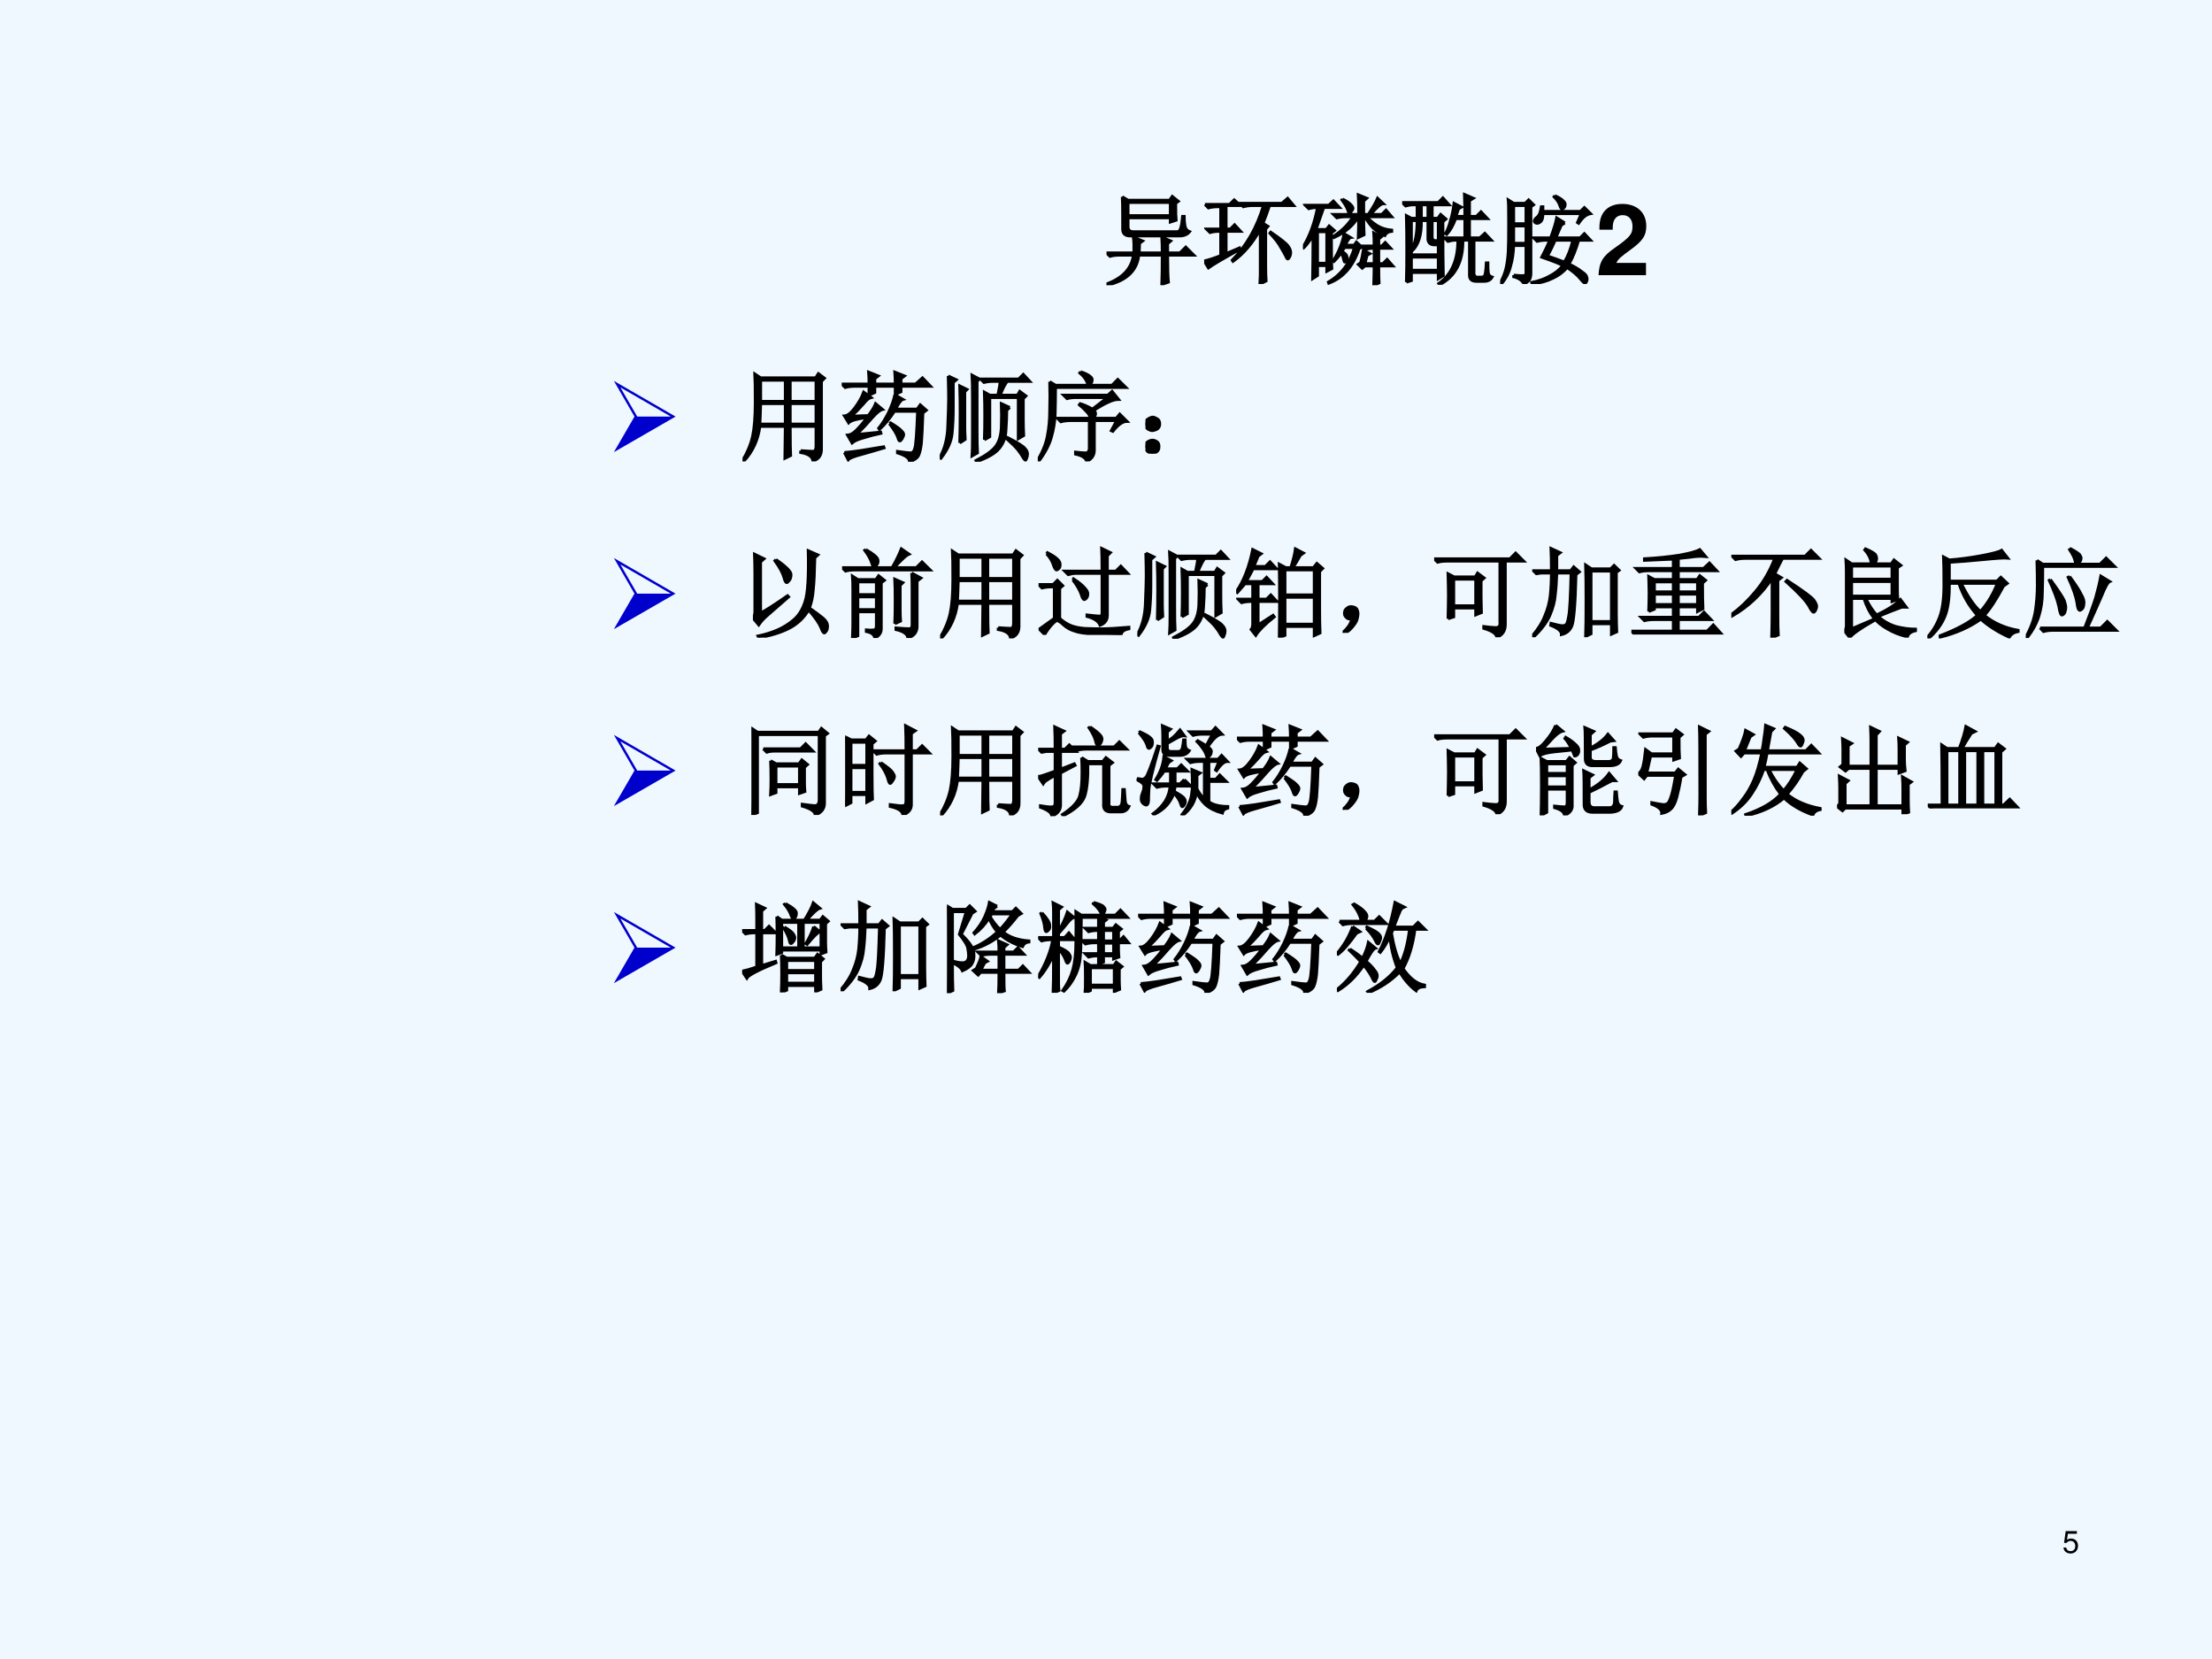 <?xml version="1.0" encoding="UTF-8" standalone="no"?>
<!DOCTYPE svg PUBLIC "-//W3C//DTD SVG 1.1//EN" "http://www.w3.org/Graphics/SVG/1.1/DTD/svg11.dtd">
<svg xmlns="http://www.w3.org/2000/svg" xmlns:xlink="http://www.w3.org/1999/xlink" version="1.1" width="720pt" height="540pt" viewBox="0 0 720 540">
<rect x="0" y="0" width="720" height="540" fill="#808080" stroke="none"/>
<g enable-background="new">
<g>
<g id="Layer-1" data-name="Artifact">
<clipPath id="cp91">
<path transform="matrix(1,0,0,-1,0,540)" d="M 0 0 L 720 0 L 720 540 L 0 540 Z " fill-rule="evenodd"/>
</clipPath>
<g clip-path="url(#cp91)">
<path transform="matrix(1,0,0,-1,0,540)" d="M 0 0 L 720 0 L 720 540 L 0 540 Z " fill="#f0f8ff" fill-rule="evenodd"/>
</g>
</g>
<g id="Layer-1" data-name="P">
<clipPath id="cp92">
<path transform="matrix(1,0,0,-1,0,540)" d="M 0 0 L 720 0 L 720 540 L 0 540 Z " fill-rule="evenodd"/>
</clipPath>
<g clip-path="url(#cp92)">
<symbol id="font_5d_1532">
<path d="M 0 .328 L .277 .328 C .28 .391 .279 .444 .273 .488 L .367 .449 L .336 .426 L .332 .328 L .566 .328 C .566 .388 .565 .441 .562 .488 L .652 .449 L .621 .422 L .621 .328 L .746 .328 L .805 .387 L .887 .305 L .621 .305 C .621 .169 .624 .078 .629 .031 L .562 .008 C .565 .089 .566 .188 .566 .305 L .328 .305 C .31 .146 .202 .044 .004 0 L 0 .012 C .164 .072 .255 .169 .273 .305 L .129 .305 C .095 .305 .064 .301 .035 .293 L 0 .328 M .16 .898 L .219 .863 L .641 .863 L .668 .902 L .73 .852 L .703 .832 C .703 .743 .704 .686 .707 .66 L .648 .641 L .648 .684 L .219 .684 L .219 .594 C .219 .56 .237 .543 .273 .543 L .719 .543 C .737 .546 .749 .559 .754 .582 C .762 .605 .768 .645 .773 .699 L .789 .699 C .789 .663 .792 .63 .797 .602 C .802 .573 .818 .553 .844 .543 C .82 .514 .786 .5 .742 .5 L .242 .5 C .19 .5 .164 .523 .164 .57 L .164 .723 C .164 .796 .163 .854 .16 .898 M .219 .84 L .219 .707 L .648 .707 L .648 .84 L .219 .84 Z "/>
</symbol>
<symbol id="font_5d_29df">
<path d="M .008 .809 L .258 .809 L .305 .855 L .371 .797 L .223 .797 L .223 .559 L .266 .559 L .309 .602 L .371 .535 L .223 .535 L .223 .309 L .359 .367 L .363 .352 C .197 .26 .09 .198 .043 .164 L 0 .234 C .055 .247 .111 .266 .168 .289 L .168 .535 L .152 .535 C .118 .535 .087 .531 .059 .523 L .023 .559 L .168 .559 L .168 .785 L .137 .785 C .103 .785 .072 .781 .043 .773 L .008 .809 M .625 .559 L .625 .199 C .625 .129 .626 .073 .629 .031 L .566 0 L .57 .094 C .57 .143 .57 .297 .57 .555 C .492 .414 .4 .306 .293 .23 L .285 .242 C .431 .391 .536 .576 .602 .797 L .492 .797 C .458 .797 .427 .793 .398 .785 L .363 .82 L .789 .82 L .848 .871 L .91 .797 L .664 .797 C .643 .734 .621 .674 .598 .617 L .648 .586 L .625 .559 M .676 .527 C .775 .46 .833 .413 .852 .387 C .87 .363 .879 .341 .879 .32 C .879 .305 .875 .289 .867 .273 C .859 .26 .854 .254 .852 .254 C .844 .254 .837 .262 .832 .277 C .819 .303 .801 .336 .777 .375 C .757 .414 .72 .461 .668 .516 L .676 .527 Z "/>
</symbol>
<symbol id="font_5d_2f27">
<path d="M .402 .875 C .447 .852 .475 .832 .488 .816 C .501 .803 .508 .792 .508 .781 C .508 .773 .503 .763 .492 .75 C .484 .737 .478 .73 .473 .73 C .467 .73 .462 .74 .457 .758 C .449 .786 .428 .823 .395 .867 L .402 .875 M .566 .719 C .566 .805 .565 .871 .562 .918 L .648 .883 L .617 .855 L .617 .719 L .664 .719 C .711 .789 .742 .844 .758 .883 L .816 .828 C .793 .828 .75 .792 .688 .719 L .801 .719 L .844 .762 L .902 .695 L .648 .695 C .677 .661 .712 .632 .754 .605 C .796 .579 .845 .564 .902 .559 L .902 .547 C .868 .544 .845 .53 .832 .504 C .785 .525 .745 .551 .711 .582 C .68 .616 .652 .654 .629 .695 L .617 .695 C .617 .635 .618 .574 .621 .512 L .562 .484 C .565 .557 .566 .629 .566 .699 C .514 .608 .431 .536 .316 .484 L .309 .496 C .397 .553 .464 .62 .508 .695 L .438 .695 C .404 .695 .372 .691 .344 .684 L .309 .719 L .566 .719 M .422 .383 L .398 .344 C .422 .328 .436 .315 .441 .305 C .447 .294 .449 .285 .449 .277 C .449 .267 .445 .257 .438 .246 C .432 .238 .428 .234 .426 .234 C .421 .234 .417 .242 .414 .258 C .409 .284 .401 .309 .391 .332 C .37 .301 .345 .271 .316 .242 L .309 .25 C .363 .336 .4 .427 .418 .523 L .484 .484 C .471 .482 .453 .456 .43 .406 L .52 .406 L .543 .438 L .598 .387 L .57 .371 C .51 .191 .408 .074 .262 .02 L .258 .031 C .391 .109 .479 .227 .523 .383 L .422 .383 M .723 .398 C .723 .464 .721 .508 .719 .531 L .797 .492 L .77 .469 L .77 .398 L .801 .398 L .836 .434 L .891 .375 L .77 .375 L .77 .219 L .812 .219 L .855 .262 L .914 .195 L .77 .195 C .77 .104 .771 .047 .773 .023 L .719 0 C .721 .073 .723 .138 .723 .195 L .629 .195 L .602 .172 L .562 .211 L .586 .227 C .596 .26 .605 .303 .613 .355 L .68 .32 L .652 .305 L .629 .219 L .723 .219 L .723 .375 C .694 .375 .665 .371 .637 .363 L .602 .398 L .723 .398 M 0 .387 C .068 .496 .117 .63 .148 .789 C .117 .789 .087 .785 .059 .777 L .023 .812 L .262 .812 L .309 .855 L .371 .789 L .211 .789 C .174 .682 .148 .608 .133 .566 L .238 .566 L .266 .602 L .32 .555 L .289 .531 C .289 .333 .29 .212 .293 .168 L .242 .141 L .242 .199 L .148 .199 L .148 .098 L .098 .066 C .1 .171 .102 .316 .102 .504 C .062 .441 .031 .4 .008 .379 L 0 .387 M .148 .543 L .148 .223 L .242 .223 L .242 .543 L .148 .543 Z "/>
</symbol>
<symbol id="font_5d_47a0">
<path d="M .637 .695 C .637 .789 .635 .863 .633 .918 L .723 .879 L .684 .855 L .684 .695 L .754 .695 L .801 .742 L .867 .672 L .684 .672 L .684 .477 L .789 .477 L .84 .523 L .906 .453 L .73 .453 L .73 .141 C .725 .094 .741 .073 .777 .078 L .805 .078 C .828 .078 .841 .09 .844 .113 C .849 .139 .853 .176 .855 .223 L .871 .223 C .871 .181 .872 .147 .875 .121 C .88 .098 .893 .083 .914 .078 C .898 .049 .871 .035 .832 .035 L .754 .035 C .704 .035 .681 .059 .684 .105 L .684 .453 L .617 .453 C .62 .234 .54 .083 .379 0 L .371 .012 C .501 .103 .566 .25 .566 .453 L .539 .453 C .518 .453 .493 .449 .465 .441 L .43 .477 L .637 .477 L .637 .672 L .543 .672 C .52 .607 .49 .553 .453 .512 L .441 .52 C .462 .559 .479 .604 .492 .656 C .508 .708 .52 .766 .527 .828 L .602 .789 L .574 .773 C .566 .753 .557 .727 .547 .695 L .637 .695 M .043 .027 C .046 .118 .047 .228 .047 .355 C .047 .483 .046 .599 .043 .703 L .094 .676 L .152 .676 L .152 .812 L .102 .812 C .086 .812 .064 .809 .035 .801 L 0 .836 L .367 .836 L .414 .883 L .477 .812 L .305 .812 L .305 .676 L .363 .676 L .391 .715 L .445 .668 L .414 .641 C .414 .38 .415 .198 .418 .094 L .367 .062 L .367 .125 L .094 .125 L .094 .043 L .043 .027 M .195 .812 L .195 .676 L .262 .676 L .262 .812 L .195 .812 M .32 .406 C .279 .409 .259 .434 .262 .48 L .262 .652 L .195 .652 C .198 .509 .167 .406 .102 .344 L .094 .352 C .133 .419 .152 .52 .152 .652 L .094 .652 L .094 .305 L .367 .305 L .367 .406 L .32 .406 M .305 .652 L .305 .504 C .302 .467 .312 .449 .336 .449 L .367 .449 L .367 .652 L .305 .652 M .094 .281 L .094 .148 L .367 .148 L .367 .281 L .094 .281 Z "/>
</symbol>
<symbol id="font_5d_372a">
<path d="M .137 .797 L .137 .613 L .262 .613 L .262 .797 L .137 .797 M .137 .59 L .137 .414 L .262 .414 L .262 .59 L .137 .59 M .137 .09 C .189 .085 .223 .083 .238 .086 C .254 .086 .262 .094 .262 .109 L .262 .391 L .137 .391 C .134 .312 .124 .242 .105 .18 C .09 .117 .059 .057 .012 0 L 0 .008 C .031 .068 .052 .122 .062 .172 C .073 .224 .079 .277 .082 .332 C .085 .389 .086 .483 .086 .613 C .086 .743 .085 .824 .082 .855 L .137 .82 L .254 .82 L .289 .855 L .34 .805 L .312 .785 L .312 .113 C .312 .082 .307 .059 .297 .043 C .286 .027 .268 .013 .242 0 C .224 .036 .189 .061 .137 .074 L .137 .09 M .555 .898 C .599 .878 .628 .859 .641 .844 C .656 .831 .663 .816 .66 .801 C .658 .785 .65 .773 .637 .766 C .624 .758 .613 .77 .605 .801 C .595 .829 .576 .858 .547 .887 L .555 .898 M .656 .621 L .621 .598 C .595 .54 .577 .497 .566 .469 L .812 .469 L .855 .512 L .918 .445 L .797 .445 C .768 .346 .736 .266 .699 .203 C .754 .177 .796 .152 .824 .129 C .855 .108 .872 .092 .875 .082 C .88 .072 .883 .061 .883 .051 C .883 .038 .88 .027 .875 .02 C .87 .012 .866 .008 .863 .008 C .855 .008 .84 .022 .816 .051 C .788 .087 .742 .126 .68 .168 C .641 .121 .592 .085 .535 .059 C .478 .03 .408 .01 .324 0 L .32 .016 C .393 .031 .454 .053 .504 .082 C .556 .108 .6 .143 .637 .188 C .605 .206 .534 .234 .422 .273 C .451 .328 .478 .385 .504 .445 L .469 .445 C .435 .445 .404 .441 .375 .434 L .34 .469 L .512 .469 C .546 .56 .566 .628 .574 .672 L .656 .621 M .559 .445 C .533 .385 .507 .332 .48 .285 C .543 .264 .6 .243 .652 .223 C .689 .283 .717 .357 .738 .445 L .559 .445 M .434 .715 C .434 .678 .428 .654 .418 .641 C .408 .628 .395 .62 .379 .617 C .363 .617 .353 .622 .348 .633 C .342 .646 .352 .661 .375 .68 C .396 .695 .41 .73 .418 .785 L .434 .785 L .434 .738 L .816 .738 L .855 .777 L .918 .715 C .9 .712 .88 .703 .859 .688 C .839 .672 .818 .648 .797 .617 L .785 .625 L .824 .715 L .434 .715 Z "/>
</symbol>
<use xlink:href="#font_5d_1532" transform="matrix(32.04,0,0,-32.04,360.167,92.824)"/>
<use xlink:href="#font_5d_29df" transform="matrix(32.04,0,0,-32.04,391.952,92.449)"/>
<use xlink:href="#font_5d_2f27" transform="matrix(32.04,0,0,-32.04,424.112,92.824)"/>
<use xlink:href="#font_5d_47a0" transform="matrix(32.04,0,0,-32.04,456.397,92.699)"/>
<use xlink:href="#font_5d_372a" transform="matrix(32.04,0,0,-32.04,488.306,92.449)"/>
<use xlink:href="#font_5d_1532" stroke-width=".029" stroke-linecap="butt" stroke-miterlimit="10" stroke-linejoin="miter" transform="matrix(32.04,0,0,-32.04,360.167,92.824)" fill="none" stroke="#000000"/>
<use xlink:href="#font_5d_29df" stroke-width=".029" stroke-linecap="butt" stroke-miterlimit="10" stroke-linejoin="miter" transform="matrix(32.04,0,0,-32.04,391.952,92.449)" fill="none" stroke="#000000"/>
<use xlink:href="#font_5d_2f27" stroke-width=".029" stroke-linecap="butt" stroke-miterlimit="10" stroke-linejoin="miter" transform="matrix(32.04,0,0,-32.04,424.112,92.824)" fill="none" stroke="#000000"/>
<use xlink:href="#font_5d_47a0" stroke-width=".029" stroke-linecap="butt" stroke-miterlimit="10" stroke-linejoin="miter" transform="matrix(32.04,0,0,-32.04,456.397,92.699)" fill="none" stroke="#000000"/>
<use xlink:href="#font_5d_372a" stroke-width=".029" stroke-linecap="butt" stroke-miterlimit="10" stroke-linejoin="miter" transform="matrix(32.04,0,0,-32.04,488.306,92.449)" fill="none" stroke="#000000"/>
</g>
</g>
<g id="Layer-1" data-name="Span">
<clipPath id="cp94">
<path transform="matrix(1,0,0,-1,0,540)" d="M 0 0 L 720 0 L 720 540 L 0 540 Z " fill-rule="evenodd"/>
</clipPath>
<g clip-path="url(#cp94)">
<symbol id="font_5f_13">
<path d="M .482 .125 L .181 .125 C .2 .163 .222 .184 .326 .259 C .449 .349 .485 .402 .485 .499 C .485 .636 .39 .724 .242 .724 C .095 .724 .009 .637 .009 .487 L .009 .462 L .144 .462 L .144 .485 C .144 .564 .181 .61 .245 .61 C .307 .61 .345 .567 .345 .496 C .345 .417 .321 .388 .163 .276 C .043 .194 .006 .132 0 0 L .482 0 L .482 .125 Z "/>
</symbol>
<use xlink:href="#font_5f_13" transform="matrix(32.04,0,0,-32.04,520.321,89.57)"/>
</g>
</g>
<g id="Layer-1" data-name="Span">
<clipPath id="cp96">
<path transform="matrix(1,0,0,-1,0,540)" d="M 0 0 L 720 0 L 720 540 L 0 540 Z " fill-rule="evenodd"/>
</clipPath>
<g clip-path="url(#cp96)">
<symbol id="font_61_be">
<path d="M 0 0 L .626 .361 L 0 .723 L .209 .361 L 0 0 M .578 .361 L .237 .361 L .066 .657 L .578 .361 Z "/>
</symbol>
<use xlink:href="#font_61_be" transform="matrix(32.064,0,0,-32.064,199.819,147.17)" fill="#0000cc"/>
</g>
</g>
<g id="Layer-1" data-name="P">
<clipPath id="cp98">
<path transform="matrix(1,0,0,-1,0,540)" d="M 0 0 L 720 0 L 720 540 L 0 540 Z " fill-rule="evenodd"/>
</clipPath>
<g clip-path="url(#cp98)">
<symbol id="font_5d_2b58">
<path d="M .484 .586 L .484 .379 L .746 .379 L .746 .586 L .484 .586 M .59 .109 C .658 .104 .701 .102 .719 .102 C .737 .104 .746 .122 .746 .156 L .746 .355 L .484 .355 C .484 .189 .486 .09 .488 .059 L .43 .031 C .432 .18 .434 .288 .434 .355 L .176 .355 C .158 .217 .103 .099 .012 0 L 0 .008 C .049 .089 .083 .171 .102 .254 C .12 .337 .129 .452 .129 .598 C .129 .743 .128 .84 .125 .887 L .184 .848 L .742 .848 L .77 .891 L .832 .844 L .801 .812 L .801 .129 C .803 .064 .775 .022 .715 .004 C .71 .048 .668 .077 .59 .09 L .59 .109 M .184 .824 L .184 .609 L .434 .609 L .434 .824 L .184 .824 M .484 .824 L .484 .609 L .746 .609 L .746 .824 L .484 .824 M .184 .586 C .181 .477 .178 .408 .176 .379 L .434 .379 L .434 .586 L .184 .586 Z "/>
</symbol>
<symbol id="font_5d_399f">
<path d="M .027 .094 C .064 .096 .117 .103 .188 .113 C .26 .124 .34 .137 .426 .152 L .43 .141 C .352 .117 .275 .095 .199 .074 C .121 .053 .077 .035 .066 .02 L .027 .094 M .152 .277 C .191 .28 .272 .288 .395 .301 L .398 .289 C .336 .276 .276 .26 .219 .242 C .164 .227 .126 .21 .105 .191 L .059 .27 C .087 .272 .117 .289 .148 .32 C .182 .354 .219 .397 .258 .449 C .154 .436 .091 .418 .07 .395 L .027 .465 C .059 .467 .094 .495 .133 .547 C .174 .602 .204 .655 .223 .707 L .297 .652 C .276 .647 .25 .625 .219 .586 C .185 .547 .145 .505 .098 .461 C .126 .464 .184 .466 .27 .469 C .306 .516 .331 .556 .344 .59 L .414 .531 C .391 .526 .357 .499 .312 .449 C .268 .397 .215 .34 .152 .277 M .539 .68 L .621 .633 C .603 .628 .578 .595 .547 .535 L .766 .535 L .797 .578 L .859 .523 L .824 .496 C .819 .348 .814 .246 .809 .191 C .803 .137 .794 .095 .781 .066 C .768 .038 .737 .016 .688 0 C .69 .034 .65 .064 .566 .09 L .566 .105 C .637 .095 .681 .09 .699 .09 C .72 .09 .734 .105 .742 .137 C .753 .168 .762 .293 .77 .512 L .535 .512 C .488 .439 .438 .378 .383 .328 L .375 .34 C .411 .384 .445 .439 .477 .504 C .508 .569 .529 .628 .539 .68 M .484 .387 L .496 .395 C .556 .358 .592 .332 .605 .316 C .621 .301 .629 .288 .629 .277 C .629 .267 .624 .253 .613 .234 C .603 .219 .595 .211 .59 .211 C .582 .211 .576 .223 .57 .246 C .557 .283 .529 .329 .484 .387 M .277 .676 L .277 .766 L .129 .766 C .095 .766 .064 .762 .035 .754 L 0 .789 L .277 .789 C .277 .831 .276 .871 .273 .91 L .371 .871 L .336 .844 L .336 .789 L .543 .789 C .543 .831 .542 .871 .539 .91 L .637 .871 L .602 .844 L .602 .789 L .75 .789 L .82 .852 L .902 .766 L .602 .766 L .602 .711 L .543 .684 L .543 .766 L .336 .766 L .336 .703 L .277 .676 Z "/>
</symbol>
<symbol id="font_5d_4eaa">
<path d="M .086 .871 L .168 .832 L .137 .805 C .137 .721 .137 .634 .137 .543 C .137 .452 .133 .366 .125 .285 C .117 .204 .079 .121 .012 .035 L 0 .043 C .052 .134 .079 .243 .082 .371 C .087 .499 .09 .587 .09 .637 C .09 .686 .089 .764 .086 .871 M .203 .191 C .206 .298 .207 .4 .207 .496 C .207 .592 .206 .684 .203 .77 L .277 .734 L .254 .711 L .254 .352 C .254 .326 .255 .284 .258 .227 L .203 .191 M .379 .336 C .379 .216 .38 .134 .383 .09 L .328 .059 C .331 .098 .332 .164 .332 .258 L .332 .633 C .332 .76 .331 .842 .328 .879 L .402 .84 L .379 .816 L .379 .336 M .453 .223 C .456 .303 .457 .384 .457 .465 C .457 .548 .456 .629 .453 .707 L .508 .676 L .59 .676 C .605 .749 .613 .796 .613 .816 L .543 .816 C .509 .816 .478 .812 .449 .805 L .414 .84 L .801 .84 L .848 .887 L .914 .816 L .688 .816 C .669 .801 .645 .754 .613 .676 L .789 .676 L .812 .715 L .875 .668 L .848 .641 L .848 .426 C .848 .382 .849 .328 .852 .266 L .797 .234 L .797 .652 L .508 .652 L .508 .254 L .453 .223 M .711 .551 L .68 .523 C .68 .461 .677 .393 .672 .32 C .669 .247 .646 .185 .602 .133 C .56 .083 .483 .039 .371 0 L .367 .012 C .469 .064 .536 .113 .57 .16 C .604 .207 .622 .271 .625 .352 C .628 .432 .628 .512 .625 .59 L .711 .551 M .688 .246 C .789 .194 .848 .158 .863 .137 C .882 .118 .891 .099 .891 .078 C .891 .065 .888 .052 .883 .039 C .878 .023 .874 .016 .871 .016 C .866 .016 .858 .023 .848 .039 C .832 .068 .814 .095 .793 .121 C .772 .147 .734 .185 .68 .234 L .688 .246 Z "/>
</symbol>
<symbol id="font_5d_14bf">
<path d="M .121 .809 L .18 .773 L .754 .773 L .812 .832 L .895 .75 L .18 .75 C .18 .648 .178 .557 .176 .477 C .173 .398 .16 .32 .137 .242 C .116 .167 .074 .087 .012 .004 L 0 .012 C .052 .103 .085 .186 .098 .262 C .113 .34 .121 .423 .121 .512 C .124 .603 .124 .702 .121 .809 M .434 .91 C .48 .895 .513 .879 .531 .863 C .549 .85 .556 .835 .551 .816 C .548 .801 .54 .789 .527 .781 C .517 .773 .507 .784 .496 .812 C .483 .841 .46 .87 .426 .898 L .434 .91 M .383 .094 C .427 .089 .461 .086 .484 .086 C .508 .086 .521 .1 .523 .129 L .523 .414 L .328 .414 C .294 .414 .263 .41 .234 .402 L .199 .438 L .531 .438 C .531 .458 .52 .48 .496 .504 C .473 .53 .448 .553 .422 .574 L .43 .586 C .466 .576 .508 .557 .555 .531 L .707 .648 L .391 .648 C .357 .648 .326 .645 .297 .637 L .262 .672 L .711 .672 L .754 .711 L .82 .629 C .792 .629 .758 .62 .719 .602 C .682 .586 .633 .559 .57 .52 C .583 .504 .589 .49 .586 .477 C .583 .464 .576 .451 .562 .438 L .797 .438 L .832 .48 L .906 .406 C .862 .406 .814 .372 .762 .305 L .746 .312 L .801 .414 L .574 .414 L .574 .113 C .574 .061 .548 .023 .496 0 C .488 .034 .451 .059 .383 .074 L .383 .094 Z "/>
</symbol>
<symbol id="font_5d_2d6">
<path d="M .117 .121 C .133 .111 .139 .092 .137 .066 C .137 .043 .128 .026 .109 .016 C .091 .005 .078 0 .07 0 C .062 0 .049 .005 .031 .016 C .013 .026 .003 .044 0 .07 C 0 .096 .008 .113 .023 .121 C .042 .132 .057 .137 .07 .137 C .086 .137 .102 .132 .117 .121 M .117 .355 C .135 .348 .145 .329 .145 .301 C .145 .275 .134 .257 .113 .246 C .092 .238 .078 .234 .07 .234 C .057 .234 .042 .24 .023 .25 C .008 .263 0 .281 0 .305 C .003 .331 .013 .348 .031 .355 C .049 .366 .064 .371 .074 .371 C .085 .371 .099 .366 .117 .355 Z "/>
</symbol>
<use xlink:href="#font_5d_2b58" transform="matrix(32.064,0,0,-32.064,241.693,150.176)"/>
<use xlink:href="#font_5d_399f" transform="matrix(32.064,0,0,-32.064,273.978,150.301)"/>
<use xlink:href="#font_5d_4eaa" transform="matrix(32.064,0,0,-32.064,305.888,150.301)"/>
<use xlink:href="#font_5d_14bf" transform="matrix(32.064,0,0,-32.064,337.797,150.176)"/>
<use xlink:href="#font_5d_2d6" transform="matrix(32.064,0,0,-32.064,372.838,147.671)"/>
<use xlink:href="#font_5d_2b58" stroke-width=".029" stroke-linecap="butt" stroke-miterlimit="10" stroke-linejoin="miter" transform="matrix(32.064,0,0,-32.064,241.693,150.176)" fill="none" stroke="#000000"/>
<use xlink:href="#font_5d_399f" stroke-width=".029" stroke-linecap="butt" stroke-miterlimit="10" stroke-linejoin="miter" transform="matrix(32.064,0,0,-32.064,273.978,150.301)" fill="none" stroke="#000000"/>
<use xlink:href="#font_5d_4eaa" stroke-width=".029" stroke-linecap="butt" stroke-miterlimit="10" stroke-linejoin="miter" transform="matrix(32.064,0,0,-32.064,305.888,150.301)" fill="none" stroke="#000000"/>
<use xlink:href="#font_5d_14bf" stroke-width=".029" stroke-linecap="butt" stroke-miterlimit="10" stroke-linejoin="miter" transform="matrix(32.064,0,0,-32.064,337.797,150.176)" fill="none" stroke="#000000"/>
<use xlink:href="#font_5d_2d6" stroke-width=".029" stroke-linecap="butt" stroke-miterlimit="10" stroke-linejoin="miter" transform="matrix(32.064,0,0,-32.064,372.838,147.671)" fill="none" stroke="#000000"/>
</g>
</g>
<g id="Layer-1" data-name="P">
<clipPath id="cp99">
<path transform="matrix(1,0,0,-1,0,540)" d="M 0 0 L 720 0 L 720 540 L 0 540 Z " fill-rule="evenodd"/>
</clipPath>
<g clip-path="url(#cp99)">
<use xlink:href="#font_61_be" transform="matrix(32.04,0,0,-32.04,199.816,204.79)" fill="#0000cc"/>
</g>
</g>
<g id="Layer-1" data-name="P">
<clipPath id="cp100">
<path transform="matrix(1,0,0,-1,0,540)" d="M 0 0 L 720 0 L 720 540 L 0 540 Z " fill-rule="evenodd"/>
</clipPath>
<g clip-path="url(#cp100)">
<symbol id="font_5d_515">
<path d="M .078 .25 C .13 .276 .221 .335 .352 .426 L .363 .414 C .262 .326 .191 .264 .152 .23 C .113 .197 .082 .163 .059 .129 L 0 .199 C .013 .215 .02 .237 .02 .266 L .02 .652 C .02 .73 .018 .796 .016 .848 L .113 .801 L .078 .77 L .078 .25 M .234 .793 C .336 .723 .387 .672 .387 .641 C .387 .612 .38 .591 .367 .578 C .357 .565 .349 .559 .344 .559 C .333 .559 .324 .576 .316 .609 C .303 .656 .272 .714 .223 .781 L .234 .793 M .562 .883 L .66 .84 L .629 .812 C .626 .664 .621 .555 .613 .484 C .608 .417 .595 .355 .574 .301 C .634 .259 .68 .225 .711 .199 C .742 .173 .758 .146 .758 .117 C .758 .091 .753 .073 .742 .062 C .734 .052 .729 .047 .727 .047 C .716 .047 .704 .065 .691 .102 C .673 .146 .632 .206 .566 .281 C .517 .198 .448 .134 .359 .09 C .273 .048 .173 .018 .059 0 L .051 .016 C .124 .031 .19 .052 .25 .078 C .31 .104 .366 .139 .418 .184 C .47 .23 .508 .293 .531 .371 C .557 .449 .568 .62 .562 .883 Z "/>
</symbol>
<symbol id="font_5d_87d">
<path d="M .16 .57 L .16 .441 L .348 .441 L .348 .57 L .16 .57 M .16 .418 L .16 .289 L .348 .289 L .348 .418 L .16 .418 M 0 .715 L .508 .715 C .531 .754 .549 .788 .562 .816 C .578 .848 .591 .878 .602 .906 L .68 .852 C .661 .844 .638 .826 .609 .797 C .581 .771 .555 .743 .531 .715 L .754 .715 L .812 .773 L .895 .691 L .129 .691 C .095 .691 .064 .688 .035 .68 L 0 .715 M .535 .145 C .538 .202 .539 .279 .539 .375 C .539 .471 .538 .546 .535 .598 L .617 .562 L .59 .535 L .59 .289 C .59 .247 .591 .208 .594 .172 L .535 .145 M .707 .66 L .801 .609 L .762 .578 L .762 .125 C .764 .062 .733 .021 .668 0 C .665 .039 .625 .068 .547 .086 L .547 .102 C .617 .096 .663 .094 .684 .094 C .704 .096 .714 .113 .711 .145 L .711 .496 C .711 .561 .71 .616 .707 .66 M .242 .898 C .318 .854 .358 .82 .363 .797 C .368 .776 .365 .758 .352 .742 C .339 .729 .329 .723 .324 .723 C .316 .723 .309 .736 .301 .762 C .29 .798 .267 .841 .23 .891 L .242 .898 M .16 .023 L .105 0 C .108 .073 .109 .122 .109 .148 L .109 .488 C .109 .546 .108 .592 .105 .629 L .16 .594 L .344 .594 L .371 .633 L .43 .586 L .398 .562 L .398 .094 C .398 .052 .376 .021 .332 0 C .327 .034 .298 .056 .246 .066 L .246 .082 C .277 .079 .302 .079 .32 .082 C .339 .082 .348 .096 .348 .125 L .348 .266 L .16 .266 L .16 .023 Z "/>
</symbol>
<symbol id="font_5d_45f7">
<path d="M .348 .559 L .355 .57 C .41 .534 .448 .503 .469 .477 C .492 .453 .503 .432 .5 .414 C .5 .396 .495 .382 .484 .371 C .477 .363 .47 .359 .465 .359 C .454 .359 .444 .376 .434 .41 C .418 .457 .389 .507 .348 .559 M .645 .648 C .645 .763 .643 .84 .641 .879 L .73 .836 L .699 .805 L .699 .648 L .785 .648 L .836 .699 L .906 .625 L .699 .625 L .699 .203 C .699 .174 .693 .152 .68 .137 C .669 .121 .651 .108 .625 .098 C .609 .139 .565 .169 .492 .188 L .492 .203 C .562 .195 .605 .191 .621 .191 C .637 .191 .645 .202 .645 .223 L .645 .625 L .375 .625 C .354 .625 .329 .621 .301 .613 L .266 .648 L .645 .648 M .082 .824 L .09 .836 C .137 .812 .171 .79 .191 .77 C .212 .751 .221 .732 .219 .711 C .219 .693 .214 .68 .203 .672 C .195 .664 .189 .66 .184 .66 C .173 .66 .163 .676 .152 .707 C .139 .749 .116 .788 .082 .824 M .215 .168 C .243 .142 .276 .12 .312 .102 C .352 .083 .402 .072 .465 .066 C .527 .064 .583 .062 .633 .062 C .669 .062 .71 .064 .754 .066 C .801 .069 .855 .073 .918 .078 L .918 .062 C .866 .052 .84 .031 .84 0 C .723 .003 .625 .007 .547 .012 C .471 .014 .411 .023 .367 .039 C .323 .052 .285 .073 .254 .102 C .223 .13 .201 .145 .188 .145 C .177 .145 .159 .13 .133 .102 C .107 .073 .083 .04 .062 .004 L .008 .059 C .055 .092 .105 .129 .16 .168 L .16 .488 L .129 .488 C .095 .488 .064 .484 .035 .477 L 0 .512 L .148 .512 L .191 .555 L .246 .5 L .215 .473 L .215 .168 Z "/>
</symbol>
<symbol id="font_5d_4af2">
<path d="M .496 .688 L .496 .434 L .793 .434 L .793 .688 L .496 .688 M .496 .41 L .496 .137 L .793 .137 L .793 .41 L .496 .41 M .438 0 C .44 .115 .441 .241 .441 .379 C .441 .52 .44 .642 .438 .746 L .504 .711 L .555 .711 C .581 .792 .596 .855 .602 .902 L .684 .859 L .652 .836 C .629 .794 .604 .753 .578 .711 L .785 .711 L .82 .754 L .879 .703 L .848 .672 L .848 .266 C .848 .203 .849 .13 .852 .047 L .793 .02 L .793 .113 L .496 .113 L .496 .023 L .438 0 M .223 .129 L .375 .227 L .387 .211 C .29 .133 .228 .07 .199 .023 L .152 .082 C .163 .095 .168 .115 .168 .141 L .168 .367 L .148 .367 C .115 .367 .083 .363 .055 .355 L .02 .391 L .168 .391 L .168 .547 L .09 .547 C .064 .516 .038 .486 .012 .457 L 0 .465 C .076 .574 .132 .717 .168 .895 L .254 .852 L .223 .828 C .204 .784 .19 .749 .18 .723 L .297 .723 L .344 .77 L .41 .699 L .172 .699 C .146 .647 .122 .604 .102 .57 L .266 .57 L .309 .613 L .371 .547 L .223 .547 L .223 .391 L .309 .391 L .352 .434 L .414 .367 L .223 .367 L .223 .129 Z "/>
</symbol>
<symbol id="font_5d_2c8">
<path d="M .055 .061 C .07 .079 .083 .105 .094 .139 C .07 .139 .053 .143 .043 .151 C .033 .159 .025 .169 .02 .182 C .017 .195 .017 .207 .02 .217 C .022 .23 .031 .242 .047 .253 C .062 .266 .082 .27 .105 .264 C .129 .259 .143 .249 .148 .233 C .154 .22 .156 .207 .156 .194 C .156 .178 .152 .158 .145 .132 C .137 .108 .118 .081 .09 .049 C .064 .021 .042 .005 .023 .003 C .008 0 0 0 0 .003 C 0 .005 .004 .009 .012 .014 C .027 .027 .042 .043 .055 .061 Z "/>
</symbol>
<symbol id="font_5d_a1f">
<path d="M 0 .797 L .77 .797 L .828 .855 L .91 .773 L .723 .773 L .723 .137 C .725 .069 .697 .023 .637 0 C .632 .036 .587 .066 .504 .09 L .504 .109 C .543 .104 .581 .1 .617 .098 C .656 .095 .673 .113 .668 .152 L .668 .773 L .129 .773 C .095 .773 .064 .77 .035 .762 L 0 .797 M .141 .188 C .143 .279 .145 .358 .145 .426 C .145 .496 .143 .569 .141 .645 L .203 .613 L .418 .613 L .441 .652 L .508 .602 L .477 .574 L .477 .406 C .477 .362 .478 .31 .48 .25 L .422 .227 L .422 .297 L .199 .297 L .199 .207 L .141 .188 M .199 .59 L .199 .32 L .422 .32 L .422 .59 L .199 .59 Z "/>
</symbol>
<symbol id="font_5d_8d0">
<path d="M .195 .676 C .195 .77 .194 .845 .191 .902 L .285 .859 L .25 .832 L .25 .676 L .391 .676 L .422 .715 L .48 .664 L .445 .637 C .438 .335 .423 .16 .402 .113 C .382 .066 .346 .038 .297 .027 C .299 .061 .263 .092 .188 .121 L .191 .141 C .251 .125 .29 .117 .309 .117 C .319 .117 .329 .12 .34 .125 C .353 .133 .363 .163 .371 .215 C .382 .27 .389 .415 .395 .652 L .25 .652 C .247 .566 .242 .491 .234 .426 C .229 .363 .211 .296 .18 .223 C .148 .15 .092 .076 .012 0 L 0 .012 C .06 .082 .103 .151 .129 .219 C .158 .286 .176 .355 .184 .426 C .191 .496 .195 .572 .195 .652 L .09 .652 L .043 .645 L .012 .676 L .195 .676 M .855 .66 L .855 .234 C .855 .172 .857 .112 .859 .055 L .805 .031 L .805 .137 L .598 .137 L .598 .035 L .543 .008 C .546 .089 .547 .21 .547 .371 C .547 .533 .546 .654 .543 .734 L .602 .695 L .797 .695 L .832 .73 L .883 .68 L .855 .66 M .598 .672 L .598 .16 L .805 .16 L .805 .672 L .598 .672 Z "/>
</symbol>
<symbol id="font_5d_47fd">
<path d="M .477 .41 L .477 .305 L .672 .305 L .672 .41 L .477 .41 M .176 .234 C .178 .297 .18 .357 .18 .414 C .18 .471 .178 .53 .176 .59 L .234 .559 L .426 .559 L .426 .648 L .176 .648 C .142 .648 .111 .645 .082 .637 L .047 .672 L .426 .672 L .426 .766 C .29 .76 .193 .757 .133 .754 L .133 .77 C .26 .777 .376 .789 .48 .805 C .585 .823 .656 .842 .695 .863 L .754 .793 C .723 .796 .69 .796 .656 .793 C .62 .788 .56 .781 .477 .773 L .477 .672 L .734 .672 L .793 .727 L .867 .648 L .477 .648 L .477 .559 L .668 .559 L .695 .598 L .754 .551 L .723 .523 C .723 .414 .724 .327 .727 .262 L .672 .234 L .672 .281 L .477 .281 L .477 .176 L .688 .176 L .738 .227 L .809 .152 L .477 .152 L .477 .035 L .77 .035 L .832 .098 L .91 .012 L .129 .012 C .095 .012 .064 .008 .035 0 L 0 .035 L .426 .035 L .426 .152 L .227 .152 C .193 .152 .161 .148 .133 .141 L .098 .176 L .426 .176 L .426 .281 L .234 .281 L .234 .258 L .176 .234 M .234 .535 L .234 .434 L .426 .434 L .426 .535 L .234 .535 M .234 .41 L .234 .305 L .426 .305 L .426 .41 L .234 .41 M .477 .535 L .477 .434 L .672 .434 L .672 .535 L .477 .535 Z "/>
</symbol>
<symbol id="font_5d_43d">
<path d="M .473 .582 L .473 .207 C .473 .129 .474 .069 .477 .027 L .41 0 C .413 .099 .414 .185 .414 .258 L .414 .602 C .31 .443 .174 .315 .008 .219 L 0 .234 C .086 .297 .168 .375 .246 .469 C .327 .565 .392 .677 .441 .805 L .137 .805 C .103 .805 .072 .801 .043 .793 L .008 .828 L .75 .828 L .809 .887 L .891 .805 L .52 .805 C .496 .76 .47 .708 .441 .648 L .508 .609 L .473 .582 M .555 .57 L .566 .582 C .733 .473 .824 .405 .84 .379 C .858 .353 .867 .332 .867 .316 C .867 .306 .863 .293 .855 .277 C .848 .264 .841 .258 .836 .258 C .826 .258 .81 .279 .789 .32 C .758 .375 .68 .458 .555 .57 Z "/>
</symbol>
<symbol id="font_5d_389f">
<path d="M .074 .57 L .074 .422 L .484 .422 L .484 .57 L .074 .57 M .539 .711 L .539 .488 C .539 .46 .54 .426 .543 .387 L .484 .367 L .484 .398 L .219 .398 C .25 .331 .286 .275 .328 .23 C .443 .285 .523 .337 .57 .387 L .629 .309 L .582 .309 C .504 .28 .424 .249 .344 .215 C .396 .168 .456 .134 .523 .113 C .594 .095 .66 .086 .723 .086 L .723 .07 C .676 .06 .648 .039 .641 .008 C .565 .026 .499 .052 .441 .086 C .384 .117 .336 .156 .297 .203 C .258 .253 .225 .318 .199 .398 L .074 .398 L .074 .09 L .285 .18 L .293 .168 C .16 .092 .081 .036 .055 0 L 0 .07 C .013 .081 .02 .096 .02 .117 L .02 .68 C .02 .721 .018 .758 .016 .789 L .074 .75 L .273 .75 C .271 .797 .249 .844 .207 .891 L .215 .902 C .28 .874 .315 .852 .32 .836 C .326 .823 .328 .812 .328 .805 C .328 .784 .319 .766 .301 .75 L .477 .75 L .504 .789 L .574 .734 L .539 .711 M .074 .727 L .074 .594 L .484 .594 L .484 .727 L .074 .727 Z "/>
</symbol>
<symbol id="font_5d_9fd">
<path d="M .125 .219 C .154 .299 .168 .405 .168 .535 C .168 .668 .167 .766 .164 .828 L .223 .797 C .327 .805 .435 .819 .547 .84 C .659 .861 .728 .879 .754 .895 L .816 .816 C .783 .819 .701 .814 .57 .801 C .44 .788 .324 .779 .223 .773 L .223 .582 L .707 .582 L .746 .621 L .812 .559 L .773 .531 C .698 .391 .633 .292 .578 .234 C .674 .156 .789 .105 .922 .082 L .922 .07 C .88 .062 .85 .043 .832 .012 C .717 .064 .621 .125 .543 .195 C .431 .115 .293 .053 .129 .012 L .129 .027 C .306 .095 .432 .164 .508 .234 C .424 .326 .362 .434 .32 .559 L .223 .559 C .225 .413 .21 .299 .176 .219 C .142 .138 .087 .065 .012 0 L 0 .012 C .055 .072 .096 .141 .125 .219 M .344 .559 C .409 .426 .474 .331 .539 .273 C .609 .352 .667 .447 .711 .559 L .344 .559 Z "/>
</symbol>
<symbol id="font_5d_14c4">
<path d="M .25 .594 C .333 .479 .38 .408 .391 .379 C .401 .35 .406 .327 .406 .309 C .406 .296 .404 .281 .398 .266 C .396 .253 .387 .242 .371 .234 C .358 .227 .346 .255 .336 .32 C .323 .383 .29 .471 .238 .586 L .25 .594 M .445 .625 C .503 .547 .542 .487 .562 .445 C .586 .406 .595 .372 .59 .344 C .587 .318 .581 .301 .57 .293 C .56 .285 .553 .281 .551 .281 C .535 .281 .525 .307 .52 .359 C .509 .424 .479 .51 .43 .617 L .445 .625 M .145 .102 L .598 .102 C .652 .24 .69 .344 .711 .414 C .732 .487 .749 .559 .762 .629 L .852 .574 C .833 .566 .805 .514 .766 .418 C .724 .322 .677 .216 .625 .102 L .762 .102 L .828 .168 L .918 .078 L .273 .078 C .24 .078 .208 .074 .18 .066 L .145 .102 M .113 .789 L .172 .75 L .754 .75 L .816 .812 L .902 .727 L .172 .727 C .172 .635 .171 .547 .168 .461 C .168 .378 .156 .298 .133 .223 C .109 .147 .069 .073 .012 0 L 0 .008 C .052 .102 .085 .193 .098 .281 C .111 .37 .117 .454 .117 .535 C .117 .616 .116 .701 .113 .789 M .457 .906 C .514 .875 .546 .853 .551 .84 C .559 .829 .562 .82 .562 .812 C .562 .802 .559 .79 .551 .777 C .546 .767 .536 .759 .523 .754 C .513 .749 .505 .759 .5 .785 C .495 .811 .477 .849 .445 .898 L .457 .906 Z "/>
</symbol>
<use xlink:href="#font_5d_515" transform="matrix(32.04,0,0,-32.04,245.071,207.543)"/>
<use xlink:href="#font_5d_87d" transform="matrix(32.04,0,0,-32.04,274.102,207.669)"/>
<use xlink:href="#font_5d_2b58" transform="matrix(32.04,0,0,-32.04,306.012,207.794)"/>
<use xlink:href="#font_5d_45f7" transform="matrix(32.04,0,0,-32.04,338.047,206.667)"/>
<use xlink:href="#font_5d_4eaa" transform="matrix(32.04,0,0,-32.04,370.207,207.919)"/>
<use xlink:href="#font_5d_4af2" transform="matrix(32.04,0,0,-32.04,402.367,207.543)"/>
<use xlink:href="#font_5d_2c8" transform="matrix(32.04,0,0,-32.04,437.03,206)"/>
<use xlink:href="#font_5d_a1f" transform="matrix(32.04,0,0,-32.04,466.812,207.418)"/>
<use xlink:href="#font_5d_8d0" transform="matrix(32.04,0,0,-32.04,498.722,207.418)"/>
<use xlink:href="#font_5d_47fd" transform="matrix(32.04,0,0,-32.04,531.007,206.542)"/>
<use xlink:href="#font_5d_43d" transform="matrix(32.04,0,0,-32.04,563.542,207.543)"/>
<use xlink:href="#font_5d_389f" transform="matrix(32.04,0,0,-32.04,600.333,207.543)"/>
<use xlink:href="#font_5d_9fd" transform="matrix(32.04,0,0,-32.04,627.358,207.794)"/>
<use xlink:href="#font_5d_14c4" transform="matrix(32.04,0,0,-32.04,659.393,207.669)"/>
<use xlink:href="#font_5d_515" stroke-width=".029" stroke-linecap="butt" stroke-miterlimit="10" stroke-linejoin="miter" transform="matrix(32.04,0,0,-32.04,245.071,207.543)" fill="none" stroke="#000000"/>
<use xlink:href="#font_5d_87d" stroke-width=".029" stroke-linecap="butt" stroke-miterlimit="10" stroke-linejoin="miter" transform="matrix(32.04,0,0,-32.04,274.102,207.669)" fill="none" stroke="#000000"/>
<use xlink:href="#font_5d_2b58" stroke-width=".029" stroke-linecap="butt" stroke-miterlimit="10" stroke-linejoin="miter" transform="matrix(32.04,0,0,-32.04,306.012,207.794)" fill="none" stroke="#000000"/>
<use xlink:href="#font_5d_45f7" stroke-width=".029" stroke-linecap="butt" stroke-miterlimit="10" stroke-linejoin="miter" transform="matrix(32.04,0,0,-32.04,338.047,206.667)" fill="none" stroke="#000000"/>
<use xlink:href="#font_5d_4eaa" stroke-width=".029" stroke-linecap="butt" stroke-miterlimit="10" stroke-linejoin="miter" transform="matrix(32.04,0,0,-32.04,370.207,207.919)" fill="none" stroke="#000000"/>
<use xlink:href="#font_5d_4af2" stroke-width=".029" stroke-linecap="butt" stroke-miterlimit="10" stroke-linejoin="miter" transform="matrix(32.04,0,0,-32.04,402.367,207.543)" fill="none" stroke="#000000"/>
<use xlink:href="#font_5d_2c8" stroke-width=".029" stroke-linecap="butt" stroke-miterlimit="10" stroke-linejoin="miter" transform="matrix(32.04,0,0,-32.04,437.03,206)" fill="none" stroke="#000000"/>
<use xlink:href="#font_5d_a1f" stroke-width=".029" stroke-linecap="butt" stroke-miterlimit="10" stroke-linejoin="miter" transform="matrix(32.04,0,0,-32.04,466.812,207.418)" fill="none" stroke="#000000"/>
<use xlink:href="#font_5d_8d0" stroke-width=".029" stroke-linecap="butt" stroke-miterlimit="10" stroke-linejoin="miter" transform="matrix(32.04,0,0,-32.04,498.722,207.418)" fill="none" stroke="#000000"/>
<use xlink:href="#font_5d_47fd" stroke-width=".029" stroke-linecap="butt" stroke-miterlimit="10" stroke-linejoin="miter" transform="matrix(32.04,0,0,-32.04,531.007,206.542)" fill="none" stroke="#000000"/>
<use xlink:href="#font_5d_43d" stroke-width=".029" stroke-linecap="butt" stroke-miterlimit="10" stroke-linejoin="miter" transform="matrix(32.04,0,0,-32.04,563.542,207.543)" fill="none" stroke="#000000"/>
<use xlink:href="#font_5d_389f" stroke-width=".029" stroke-linecap="butt" stroke-miterlimit="10" stroke-linejoin="miter" transform="matrix(32.04,0,0,-32.04,600.333,207.543)" fill="none" stroke="#000000"/>
<use xlink:href="#font_5d_9fd" stroke-width=".029" stroke-linecap="butt" stroke-miterlimit="10" stroke-linejoin="miter" transform="matrix(32.04,0,0,-32.04,627.358,207.794)" fill="none" stroke="#000000"/>
<use xlink:href="#font_5d_14c4" stroke-width=".029" stroke-linecap="butt" stroke-miterlimit="10" stroke-linejoin="miter" transform="matrix(32.04,0,0,-32.04,659.393,207.669)" fill="none" stroke="#000000"/>
</g>
</g>
<g id="Layer-1" data-name="P">
<clipPath id="cp101">
<path transform="matrix(1,0,0,-1,0,540)" d="M 0 0 L 720 0 L 720 540 L 0 540 Z " fill-rule="evenodd"/>
</clipPath>
<g clip-path="url(#cp101)">
<use xlink:href="#font_61_be" transform="matrix(32.064,0,0,-32.064,199.819,262.39)" fill="#0000cc"/>
</g>
</g>
<g id="Layer-1" data-name="P">
<clipPath id="cp102">
<path transform="matrix(1,0,0,-1,0,540)" d="M 0 0 L 720 0 L 720 540 L 0 540 Z " fill-rule="evenodd"/>
</clipPath>
<g clip-path="url(#cp102)">
<symbol id="font_5d_a3c">
<path d="M .121 .672 L .5 .672 L .551 .723 L .625 .648 L .234 .648 C .206 .648 .18 .645 .156 .637 L .121 .672 M .25 .496 L .25 .309 L .488 .309 L .488 .496 L .25 .496 M .195 .551 L .25 .52 L .484 .52 L .512 .559 L .57 .512 L .539 .484 L .539 .34 C .539 .306 .54 .272 .543 .238 L .488 .219 L .488 .285 L .25 .285 L .25 .227 L .195 .207 C .198 .251 .199 .305 .199 .367 C .199 .432 .198 .493 .195 .551 M .516 .109 C .57 .102 .612 .096 .641 .094 C .672 .094 .688 .113 .688 .152 L .688 .816 L .062 .816 L .062 .023 L 0 0 C .005 .086 .008 .155 .008 .207 L .008 .699 C .008 .757 .007 .816 .004 .879 L .062 .84 L .684 .84 L .711 .879 L .773 .828 L .742 .805 L .742 .129 C .745 .066 .714 .023 .648 0 C .648 .034 .604 .064 .516 .09 L .516 .109 Z "/>
</symbol>
<symbol id="font_5d_1c26">
<path d="M .617 .652 C .617 .754 .616 .839 .613 .906 L .711 .855 L .672 .828 L .672 .652 L .73 .652 L .781 .703 L .855 .629 L .672 .629 L .672 .105 C .672 .056 .643 .021 .586 0 C .583 .039 .54 .068 .457 .086 L .457 .105 C .527 .095 .572 .091 .59 .094 C .608 .096 .617 .112 .617 .141 L .617 .629 L .414 .629 C .38 .629 .349 .625 .32 .617 L .285 .652 L .617 .652 M .363 .531 C .431 .484 .47 .452 .48 .434 C .493 .415 .5 .401 .5 .391 C .5 .378 .493 .362 .48 .344 C .47 .328 .462 .32 .457 .32 C .449 .32 .441 .336 .434 .367 C .421 .414 .393 .465 .352 .52 L .363 .531 M .059 .738 L .059 .504 L .219 .504 L .219 .738 L .059 .738 M .059 .48 L .059 .23 L .219 .23 L .219 .48 L .059 .48 M .273 .402 C .273 .277 .275 .197 .277 .16 L .219 .129 L .219 .207 L .059 .207 L .059 .125 L 0 .094 C .003 .177 .004 .302 .004 .469 C .004 .635 .003 .743 0 .793 L .062 .762 L .211 .762 L .242 .801 L .305 .75 L .273 .723 L .273 .402 Z "/>
</symbol>
<symbol id="font_5d_18c7">
<path d="M .527 .906 C .577 .872 .609 .846 .625 .828 C .641 .812 .648 .797 .648 .781 C .648 .776 .646 .767 .641 .754 C .638 .743 .633 .736 .625 .73 C .617 .725 .611 .723 .605 .723 C .595 .723 .587 .737 .582 .766 C .574 .799 .552 .844 .516 .898 L .527 .906 M .773 .703 L .824 .754 L .898 .68 L .492 .68 C .453 .68 .422 .676 .398 .668 L .363 .703 L .773 .703 M .441 .594 L .504 .555 L .656 .555 L .688 .594 L .754 .543 L .719 .516 L .719 .137 C .714 .103 .729 .087 .766 .09 L .812 .09 C .836 .095 .849 .113 .852 .145 C .854 .176 .857 .217 .859 .27 L .875 .27 C .878 .23 .88 .194 .883 .16 C .885 .126 .898 .105 .922 .098 C .904 .059 .872 .04 .828 .043 L .746 .043 C .686 .04 .659 .068 .664 .125 L .664 .531 L .504 .531 C .507 .385 .496 .276 .473 .203 C .449 .133 .376 .066 .254 .004 L .246 .016 C .348 .083 .406 .147 .422 .207 C .438 .267 .445 .342 .445 .434 C .445 .499 .444 .552 .441 .594 M 0 .402 C .01 .4 .068 .418 .172 .457 L .172 .656 L .082 .656 L .035 .648 L .004 .68 L .172 .68 C .172 .766 .171 .841 .168 .906 L .262 .863 L .227 .836 L .227 .68 L .273 .68 L .316 .723 L .383 .656 L .227 .656 L .227 .477 L .367 .531 L .375 .516 L .227 .438 L .227 .105 C .224 .056 .194 .021 .137 0 C .139 .031 .102 .061 .023 .09 L .023 .105 C .083 .095 .122 .091 .141 .094 C .161 .094 .172 .108 .172 .137 L .172 .414 C .133 .393 .104 .376 .086 .363 C .07 .353 .059 .341 .051 .328 L 0 .402 Z "/>
</symbol>
<symbol id="font_5d_80d">
<path d="M .266 .676 L .266 .793 C .266 .848 .264 .887 .262 .91 L .344 .875 L .312 .848 L .312 .75 C .331 .763 .35 .777 .371 .793 C .392 .811 .415 .836 .441 .867 L .484 .809 C .469 .811 .441 .802 .402 .781 C .363 .758 .333 .741 .312 .73 L .312 .691 C .31 .66 .326 .646 .359 .648 L .43 .648 C .451 .654 .462 .667 .465 .688 C .47 .711 .474 .737 .477 .766 L .492 .766 C .492 .727 .495 .701 .5 .688 C .505 .674 .517 .664 .535 .656 C .514 .625 .483 .609 .441 .609 L .332 .609 C .285 .609 .263 .632 .266 .676 M .723 .695 C .751 .677 .763 .659 .758 .641 C .755 .622 .749 .609 .738 .602 C .73 .594 .725 .59 .723 .59 C .715 .59 .71 .598 .707 .613 C .699 .637 .686 .66 .668 .684 C .652 .707 .634 .729 .613 .75 L .621 .758 C .65 .742 .678 .725 .707 .707 L .77 .824 L .668 .824 C .634 .824 .603 .82 .574 .812 L .539 .848 L .762 .848 L .801 .891 L .867 .824 C .826 .822 .777 .779 .723 .695 M .484 .363 L .551 .297 L .391 .297 C .388 .279 .385 .26 .383 .242 C .44 .211 .474 .188 .484 .172 C .495 .156 .497 .141 .492 .125 C .487 .109 .479 .098 .469 .09 C .461 .082 .453 .094 .445 .125 C .435 .154 .413 .188 .379 .227 C .366 .185 .342 .145 .309 .105 C .275 .066 .23 .034 .176 .008 L .168 .016 C .223 .057 .264 .102 .293 .148 C .322 .198 .337 .247 .34 .297 L .301 .297 C .267 .297 .236 .293 .207 .285 L .172 .32 L .344 .32 L .344 .449 L .281 .449 C .26 .418 .236 .387 .207 .355 L .195 .363 C .242 .439 .27 .516 .277 .594 L .352 .555 L .324 .535 C .314 .514 .303 .493 .293 .473 L .414 .473 L .453 .512 L .516 .449 L .391 .449 L .391 .32 L .441 .32 L .484 .363 M .023 .84 L .035 .848 C .118 .811 .16 .78 .16 .754 C .163 .728 .159 .708 .148 .695 C .138 .685 .13 .68 .125 .68 C .117 .68 .111 .691 .105 .715 C .095 .746 .068 .788 .023 .84 M .004 .375 C .03 .37 .048 .367 .059 .367 C .069 .367 .081 .374 .094 .387 C .109 .4 .15 .505 .215 .703 L .23 .699 C .163 .462 .128 .316 .125 .262 C .122 .21 .121 .171 .121 .145 C .118 .116 .109 .103 .094 .105 C .078 .111 .066 .118 .059 .129 C .051 .139 .047 .151 .047 .164 C .047 .177 .048 .19 .051 .203 C .056 .219 .061 .233 .066 .246 C .072 .259 .074 .276 .074 .297 C .074 .318 .049 .34 0 .363 L .004 .375 M .461 .008 C .492 .047 .516 .085 .531 .121 C .547 .158 .556 .19 .559 .219 C .564 .247 .566 .281 .566 .32 C .566 .359 .565 .408 .562 .465 L .645 .43 L .613 .406 L .613 .27 C .629 .236 .654 .201 .688 .164 L .688 .547 L .641 .547 C .607 .547 .576 .543 .547 .535 L .512 .57 L .828 .57 L .863 .609 L .922 .547 C .891 .547 .854 .516 .812 .453 L .801 .461 L .836 .547 L .734 .547 L .734 .367 L .805 .367 L .844 .41 L .91 .344 L .734 .344 L .734 .137 C .758 .121 .785 .109 .816 .102 C .85 .094 .887 .09 .926 .09 L .926 .074 C .895 .066 .876 .049 .871 .023 C .801 .042 .743 .07 .699 .109 C .658 .148 .628 .191 .609 .238 C .596 .142 .549 .062 .469 0 L .461 .008 Z "/>
</symbol>
<symbol id="font_5d_372d">
<path d="M .199 .914 L .27 .855 C .241 .848 .206 .822 .164 .777 C .122 .73 .089 .695 .062 .672 L .359 .68 C .336 .724 .314 .758 .293 .781 L .301 .793 C .345 .767 .379 .742 .402 .719 C .426 .698 .436 .677 .434 .656 C .434 .638 .428 .624 .418 .613 C .408 .605 .4 .602 .395 .602 C .389 .602 .387 .605 .387 .613 C .382 .626 .375 .643 .367 .664 C .323 .659 .263 .652 .188 .645 C .112 .637 .062 .624 .039 .605 L 0 .68 C .026 .68 .061 .707 .105 .762 C .15 .816 .181 .867 .199 .914 M .051 0 C .053 .055 .055 .155 .055 .301 C .055 .447 .053 .539 .051 .578 L .109 .547 L .309 .547 L .34 .586 L .398 .535 L .367 .508 L .367 .109 C .372 .06 .346 .023 .289 0 C .286 .034 .253 .06 .188 .078 L .188 .094 C .237 .089 .271 .086 .289 .086 C .307 .086 .316 .1 .316 .129 L .316 .266 L .109 .266 L .109 .031 L .051 0 M .109 .523 L .109 .426 L .316 .426 L .316 .523 L .109 .523 M .109 .402 L .109 .289 L .316 .289 L .316 .402 L .109 .402 M .5 .574 C .5 .757 .499 .862 .496 .891 L .586 .852 L .551 .82 L .551 .684 C .632 .725 .691 .772 .73 .824 L .789 .758 L .754 .754 C .678 .715 .611 .685 .551 .664 L .551 .59 C .551 .561 .57 .547 .609 .547 L .742 .547 C .768 .549 .783 .562 .785 .586 C .788 .612 .789 .646 .789 .688 L .805 .688 C .807 .656 .811 .628 .816 .602 C .822 .578 .836 .562 .859 .555 C .844 .521 .806 .504 .746 .504 L .582 .504 C .527 .501 .5 .525 .5 .574 M .488 .102 C .488 .305 .487 .422 .484 .453 L .574 .41 L .539 .383 L .539 .258 C .63 .307 .698 .363 .742 .426 L .805 .352 L .77 .352 C .684 .305 .607 .266 .539 .234 L .539 .137 C .539 .095 .559 .076 .598 .078 L .75 .078 C .779 .081 .794 .099 .797 .133 C .797 .164 .798 .199 .801 .238 L .816 .238 C .819 .194 .823 .159 .828 .133 C .836 .109 .85 .095 .871 .09 C .858 .053 .819 .034 .754 .031 L .574 .031 C .52 .031 .491 .055 .488 .102 Z "/>
</symbol>
<symbol id="font_5d_1545">
<path d="M .68 .824 L .68 .184 C .68 .134 .681 .082 .684 .027 L .621 0 C .624 .081 .625 .15 .625 .207 C .625 .608 .624 .839 .621 .898 L .715 .852 L .68 .824 M .414 .793 C .414 .689 .415 .618 .418 .582 L .359 .562 L .359 .602 L .125 .602 L .086 .43 L .375 .43 L .406 .469 L .473 .414 L .434 .391 C .421 .31 .406 .241 .391 .184 C .375 .126 .355 .087 .332 .066 C .309 .043 .277 .027 .238 .02 C .241 .056 .207 .087 .137 .113 L .137 .129 C .191 .118 .23 .112 .254 .109 C .277 .109 .294 .116 .305 .129 C .315 .142 .327 .171 .34 .215 C .353 .262 .366 .326 .379 .406 L .086 .406 L .059 .371 L 0 .426 C .021 .434 .036 .457 .047 .496 C .057 .535 .066 .592 .074 .668 L .133 .625 L .359 .625 L .359 .805 L .145 .805 C .111 .805 .079 .801 .051 .793 L .016 .828 L .355 .828 L .383 .867 L .445 .82 L .414 .793 Z "/>
</symbol>
<symbol id="font_5d_a01">
<path d="M .312 .66 C .32 .702 .327 .745 .332 .789 C .34 .836 .345 .879 .348 .918 L .43 .883 L .402 .855 C .384 .751 .372 .686 .367 .66 L .758 .66 L .812 .715 L .887 .637 L .363 .637 C .355 .587 .345 .539 .332 .492 L .668 .492 L .695 .535 L .762 .477 L .727 .449 C .68 .363 .626 .286 .566 .219 C .652 .148 .764 .1 .902 .074 L .902 .062 C .863 .055 .839 .036 .828 .008 C .706 .052 .608 .109 .535 .18 C .434 .094 .305 .034 .148 0 L .145 .012 C .306 .066 .424 .135 .5 .219 C .443 .294 .397 .378 .363 .469 L .328 .469 C .299 .383 .259 .301 .207 .223 C .158 .147 .091 .082 .008 .027 L 0 .039 C .042 .076 .082 .121 .121 .176 C .163 .23 .198 .292 .227 .359 C .258 .43 .285 .522 .309 .637 L .129 .637 L .098 .602 L .047 .656 L .078 .676 C .115 .759 .137 .823 .145 .867 L .223 .824 L .191 .801 C .165 .736 .146 .689 .133 .66 L .312 .66 M .383 .469 C .424 .385 .474 .314 .531 .254 C .581 .311 .626 .383 .668 .469 L .383 .469 M .547 .898 C .622 .867 .672 .841 .695 .82 C .719 .802 .73 .784 .73 .766 C .73 .758 .727 .746 .719 .73 C .714 .715 .708 .707 .703 .707 C .695 .707 .685 .719 .672 .742 C .648 .781 .604 .829 .539 .887 L .547 .898 Z "/>
</symbol>
<symbol id="font_5d_82a">
<path d="M .684 .703 L .684 .551 C .684 .525 .686 .488 .691 .441 L .629 .418 L .629 .465 L .398 .465 L .398 .086 L .668 .086 L .668 .258 C .668 .294 .667 .335 .664 .379 L .754 .328 L .723 .305 L .723 .16 C .723 .113 .724 .066 .727 .02 L .668 0 L .668 .062 L .082 .062 L .055 .035 L 0 .078 L .027 .105 L .027 .258 C .027 .297 .026 .34 .023 .387 L .113 .34 L .082 .312 L .082 .086 L .344 .086 L .344 .465 L .117 .465 L .086 .438 L .031 .48 L .059 .504 L .059 .664 C .059 .695 .057 .729 .055 .766 L .148 .719 L .113 .695 L .113 .488 L .344 .488 L .344 .746 C .344 .793 .342 .839 .34 .883 L .43 .84 L .398 .805 L .398 .488 L .629 .488 L .629 .664 C .629 .695 .628 .732 .625 .773 L .715 .73 L .684 .703 Z "/>
</symbol>
<symbol id="font_5d_3e70">
<path d="M .145 .035 C .145 .342 .143 .546 .141 .645 L .195 .609 L .32 .609 C .354 .698 .376 .772 .387 .832 L .48 .781 L .441 .762 C .4 .697 .368 .646 .348 .609 L .684 .609 L .715 .652 L .777 .605 L .742 .574 L .742 .035 L .77 .035 L .832 .094 L .91 .012 L .117 .012 C .091 .012 .064 .008 .035 0 L 0 .035 L .145 .035 M .195 .586 L .195 .035 L .324 .035 L .324 .586 L .195 .586 M .375 .586 L .375 .035 L .508 .035 L .508 .586 L .375 .586 M .559 .586 L .559 .035 L .691 .035 L .691 .586 L .559 .586 Z "/>
</symbol>
<use xlink:href="#font_5d_a3c" transform="matrix(32.064,0,0,-32.064,244.574,265.271)"/>
<use xlink:href="#font_5d_1c26" transform="matrix(32.064,0,0,-32.064,275.106,265.271)"/>
<use xlink:href="#font_5d_2b58" transform="matrix(32.064,0,0,-32.064,306.013,265.396)"/>
<use xlink:href="#font_5d_18c7" transform="matrix(32.064,0,0,-32.064,337.923,265.647)"/>
<use xlink:href="#font_5d_80d" transform="matrix(32.064,0,0,-32.064,369.957,265.396)"/>
<use xlink:href="#font_5d_399f" transform="matrix(32.064,0,0,-32.064,402.618,265.521)"/>
<use xlink:href="#font_5d_2c8" transform="matrix(32.064,0,0,-32.064,437.033,263.601)"/>
<use xlink:href="#font_5d_a1f" transform="matrix(32.064,0,0,-32.064,466.813,265.02)"/>
<use xlink:href="#font_5d_372d" transform="matrix(32.064,0,0,-32.064,499.975,265.396)"/>
<use xlink:href="#font_5d_1545" transform="matrix(32.064,0,0,-32.064,533.262,265.396)"/>
<use xlink:href="#font_5d_a01" transform="matrix(32.064,0,0,-32.064,563.543,265.521)"/>
<use xlink:href="#font_5d_82a" transform="matrix(32.064,0,0,-32.064,597.958,265.02)"/>
<use xlink:href="#font_5d_3e70" transform="matrix(32.064,0,0,-32.064,627.485,263.142)"/>
<use xlink:href="#font_5d_a3c" stroke-width=".029" stroke-linecap="butt" stroke-miterlimit="10" stroke-linejoin="miter" transform="matrix(32.064,0,0,-32.064,244.574,265.271)" fill="none" stroke="#000000"/>
<use xlink:href="#font_5d_1c26" stroke-width=".029" stroke-linecap="butt" stroke-miterlimit="10" stroke-linejoin="miter" transform="matrix(32.064,0,0,-32.064,275.106,265.271)" fill="none" stroke="#000000"/>
<use xlink:href="#font_5d_2b58" stroke-width=".029" stroke-linecap="butt" stroke-miterlimit="10" stroke-linejoin="miter" transform="matrix(32.064,0,0,-32.064,306.013,265.396)" fill="none" stroke="#000000"/>
<use xlink:href="#font_5d_18c7" stroke-width=".029" stroke-linecap="butt" stroke-miterlimit="10" stroke-linejoin="miter" transform="matrix(32.064,0,0,-32.064,337.923,265.647)" fill="none" stroke="#000000"/>
<use xlink:href="#font_5d_80d" stroke-width=".029" stroke-linecap="butt" stroke-miterlimit="10" stroke-linejoin="miter" transform="matrix(32.064,0,0,-32.064,369.957,265.396)" fill="none" stroke="#000000"/>
<use xlink:href="#font_5d_399f" stroke-width=".029" stroke-linecap="butt" stroke-miterlimit="10" stroke-linejoin="miter" transform="matrix(32.064,0,0,-32.064,402.618,265.521)" fill="none" stroke="#000000"/>
<use xlink:href="#font_5d_2c8" stroke-width=".029" stroke-linecap="butt" stroke-miterlimit="10" stroke-linejoin="miter" transform="matrix(32.064,0,0,-32.064,437.033,263.601)" fill="none" stroke="#000000"/>
<use xlink:href="#font_5d_a1f" stroke-width=".029" stroke-linecap="butt" stroke-miterlimit="10" stroke-linejoin="miter" transform="matrix(32.064,0,0,-32.064,466.813,265.02)" fill="none" stroke="#000000"/>
<use xlink:href="#font_5d_372d" stroke-width=".029" stroke-linecap="butt" stroke-miterlimit="10" stroke-linejoin="miter" transform="matrix(32.064,0,0,-32.064,499.975,265.396)" fill="none" stroke="#000000"/>
<use xlink:href="#font_5d_1545" stroke-width=".029" stroke-linecap="butt" stroke-miterlimit="10" stroke-linejoin="miter" transform="matrix(32.064,0,0,-32.064,533.262,265.396)" fill="none" stroke="#000000"/>
<use xlink:href="#font_5d_a01" stroke-width=".029" stroke-linecap="butt" stroke-miterlimit="10" stroke-linejoin="miter" transform="matrix(32.064,0,0,-32.064,563.543,265.521)" fill="none" stroke="#000000"/>
<use xlink:href="#font_5d_82a" stroke-width=".029" stroke-linecap="butt" stroke-miterlimit="10" stroke-linejoin="miter" transform="matrix(32.064,0,0,-32.064,597.958,265.02)" fill="none" stroke="#000000"/>
<use xlink:href="#font_5d_3e70" stroke-width=".029" stroke-linecap="butt" stroke-miterlimit="10" stroke-linejoin="miter" transform="matrix(32.064,0,0,-32.064,627.485,263.142)" fill="none" stroke="#000000"/>
</g>
</g>
<g id="Layer-1" data-name="P">
<clipPath id="cp103">
<path transform="matrix(1,0,0,-1,0,540)" d="M 0 0 L 720 0 L 720 540 L 0 540 Z " fill-rule="evenodd"/>
</clipPath>
<g clip-path="url(#cp103)">
<use xlink:href="#font_61_be" transform="matrix(32.04,0,0,-32.04,199.816,320.02)" fill="#0000cc"/>
</g>
</g>
<g id="Layer-1" data-name="P">
<clipPath id="cp104">
<path transform="matrix(1,0,0,-1,0,540)" d="M 0 0 L 720 0 L 720 540 L 0 540 Z " fill-rule="evenodd"/>
</clipPath>
<g clip-path="url(#cp104)">
<symbol id="font_5d_ece">
<path d="M .441 .902 C .517 .861 .553 .828 .551 .805 C .551 .784 .547 .77 .539 .762 C .531 .754 .525 .75 .52 .75 C .512 .75 .504 .762 .496 .785 C .486 .816 .464 .853 .43 .895 L .441 .902 M .43 .664 C .482 .633 .512 .609 .52 .594 C .53 .578 .535 .566 .535 .559 C .535 .543 .53 .529 .52 .516 C .509 .503 .501 .496 .496 .496 C .488 .496 .483 .507 .48 .527 C .473 .561 .453 .604 .422 .656 L .43 .664 M .727 .668 L .789 .617 C .763 .604 .72 .561 .66 .488 L .648 .496 C .685 .559 .711 .616 .727 .668 M .453 .324 L .453 .223 L .746 .223 L .746 .324 L .453 .324 M .453 .199 L .453 .094 L .746 .094 L .746 .199 L .453 .199 M .352 .77 L .402 .734 L .633 .734 C .677 .805 .707 .863 .723 .91 L .789 .855 C .763 .848 .719 .807 .656 .734 L .793 .734 L .82 .77 L .875 .723 L .848 .699 L .848 .508 C .848 .487 .849 .454 .852 .41 L .801 .391 L .801 .43 L .402 .43 L .402 .406 L .352 .387 C .354 .447 .355 .512 .355 .582 C .355 .655 .354 .717 .352 .77 M .402 .711 L .402 .453 L .574 .453 L .574 .711 L .402 .711 M .621 .711 L .621 .453 L .801 .453 L .801 .711 L .621 .711 M .398 .379 L .453 .348 L .738 .348 L .766 .387 L .824 .34 L .797 .312 L .797 .168 C .797 .134 .798 .089 .801 .031 L .746 .008 L .746 .07 L .453 .07 L .453 .023 L .398 0 C .401 .062 .402 .126 .402 .191 C .402 .259 .401 .322 .398 .379 M .145 .895 L .23 .855 L .199 .828 L .199 .629 L .23 .629 L .273 .672 L .34 .605 L .199 .605 L .199 .273 L .34 .316 L .344 .301 C .161 .225 .062 .173 .047 .145 L 0 .215 C .036 .223 .086 .237 .148 .258 L .148 .605 L .129 .605 C .095 .605 .064 .602 .035 .594 L 0 .629 L .148 .629 L .148 .758 C .148 .799 .147 .845 .145 .895 Z "/>
</symbol>
<symbol id="font_5d_4c7d">
<path d="M .453 .805 C .448 .797 .443 .788 .438 .777 C .469 .725 .503 .682 .539 .648 C .581 .693 .622 .745 .664 .805 L .453 .805 M .508 .883 L .477 .863 L .461 .828 L .664 .828 L .699 .863 L .754 .809 L .719 .789 C .664 .719 .615 .663 .57 .621 C .633 .569 .72 .539 .832 .531 L .832 .52 C .801 .517 .779 .501 .766 .473 C .677 .501 .603 .54 .543 .59 C .465 .527 .378 .48 .281 .449 L .273 .465 C .357 .501 .436 .553 .512 .621 C .478 .66 .449 .707 .426 .762 C .387 .699 .339 .646 .281 .602 L .273 .613 C .32 .665 .357 .72 .383 .777 C .409 .837 .424 .885 .43 .922 L .508 .883 M .578 .211 C .578 .109 .579 .047 .582 .023 L .523 .004 C .526 .048 .527 .117 .527 .211 L .34 .211 L .316 .184 L .266 .23 L .297 .25 C .326 .31 .341 .35 .344 .371 L .41 .324 L .383 .309 C .375 .296 .362 .271 .344 .234 L .527 .234 L .527 .395 L .441 .395 C .408 .395 .376 .391 .348 .383 L .312 .418 L .527 .418 C .527 .467 .526 .505 .523 .531 L .609 .492 L .578 .465 L .578 .418 L .676 .418 L .719 .461 L .781 .395 L .578 .395 L .578 .234 L .727 .234 L .77 .277 L .832 .211 L .578 .211 M .055 .309 C .055 .184 .056 .09 .059 .027 L 0 0 C .003 .122 .004 .277 .004 .465 C .004 .652 .003 .793 0 .887 L .055 .852 L .195 .852 L .23 .887 L .285 .832 L .254 .812 L .145 .598 C .184 .561 .215 .526 .238 .492 C .262 .461 .273 .428 .273 .395 C .276 .361 .27 .329 .254 .301 C .241 .275 .208 .25 .156 .227 C .143 .258 .109 .285 .055 .309 M .195 .828 L .055 .828 L .055 .328 C .094 .315 .128 .309 .156 .309 C .177 .309 .193 .315 .203 .328 C .214 .341 .219 .359 .219 .383 C .219 .401 .216 .424 .211 .453 C .208 .482 .18 .53 .125 .598 L .195 .828 Z "/>
</symbol>
<symbol id="font_5d_3306">
<path d="M .039 .812 C .091 .755 .117 .714 .117 .688 C .12 .664 .116 .647 .105 .637 C .095 .626 .087 .621 .082 .621 C .074 .621 .069 .634 .066 .66 C .064 .697 .051 .745 .027 .805 L .039 .812 M .156 .809 C .156 .85 .155 .885 .152 .914 L .238 .871 L .207 .844 L .207 .625 C .249 .698 .279 .763 .297 .82 L .363 .766 C .342 .758 .319 .737 .293 .703 C .264 .667 .236 .633 .207 .602 L .207 .562 L .27 .562 L .312 .609 L .371 .539 L .207 .539 L .207 .465 C .27 .436 .305 .414 .312 .398 C .323 .383 .328 .37 .328 .359 C .328 .349 .324 .336 .316 .32 C .309 .307 .302 .301 .297 .301 C .292 .301 .285 .312 .277 .336 C .264 .372 .241 .409 .207 .445 L .207 .105 C .207 .077 .208 .049 .211 .023 L .152 0 C .155 .06 .156 .19 .156 .391 C .117 .299 .069 .221 .012 .156 L 0 .164 C .078 .297 .128 .422 .148 .539 L .129 .539 C .095 .539 .064 .535 .035 .527 L 0 .562 L .156 .562 L .156 .809 M .562 .918 C .62 .902 .654 .888 .664 .875 C .674 .865 .68 .855 .68 .848 C .68 .84 .676 .828 .668 .812 C .663 .799 .658 .793 .652 .793 C .647 .793 .641 .802 .633 .82 C .617 .849 .592 .878 .559 .906 L .562 .918 M .664 .633 L .664 .527 L .766 .527 L .766 .633 L .664 .633 M .664 .504 L .664 .398 L .766 .398 L .766 .504 L .664 .504 M .824 .121 C .824 .092 .826 .064 .828 .035 L .773 .012 L .773 .055 L .531 .055 L .531 .023 L .477 0 C .479 .018 .48 .068 .48 .148 C .48 .232 .479 .285 .477 .309 L .531 .277 L .77 .277 L .793 .312 L .852 .266 L .824 .242 L .824 .121 M .531 .254 L .531 .078 L .773 .078 L .773 .254 L .531 .254 M .816 .441 C .816 .415 .818 .389 .82 .363 L .766 .344 L .766 .375 L .664 .375 L .664 .312 L .613 .293 L .613 .375 L .605 .375 C .572 .375 .54 .371 .512 .363 L .477 .398 L .613 .398 L .613 .508 L .574 .508 C .54 .508 .509 .504 .48 .496 L .445 .531 L .613 .531 L .613 .633 L .605 .633 C .572 .633 .54 .629 .512 .621 L .477 .656 L .613 .656 L .613 .766 L .438 .766 C .438 .594 .435 .47 .43 .395 C .427 .319 .41 .247 .379 .18 C .348 .115 .309 .06 .262 .016 L .25 .023 C .299 .094 .333 .164 .352 .234 C .372 .305 .383 .397 .383 .512 C .385 .629 .385 .733 .383 .824 L .438 .789 L .785 .789 L .836 .84 L .906 .766 L .613 .766 L .688 .738 L .664 .719 L .664 .656 L .762 .656 L .789 .691 L .844 .648 L .816 .625 L .816 .531 L .828 .531 L .867 .57 L .918 .508 L .816 .508 L .816 .441 Z "/>
</symbol>
<symbol id="font_5d_1b78">
<path d="M .027 .727 L .246 .727 C .243 .75 .236 .775 .223 .801 C .212 .827 .193 .858 .164 .895 L .176 .902 C .225 .874 .259 .849 .277 .828 C .296 .81 .305 .793 .305 .777 C .305 .762 .297 .745 .281 .727 L .383 .727 L .43 .773 L .5 .703 L .156 .703 C .122 .703 .091 .699 .062 .691 L .027 .727 M .16 .672 L .234 .621 L .199 .605 C .124 .499 .061 .427 .012 .391 L 0 .398 C .07 .479 .124 .57 .16 .672 M .297 .656 L .305 .668 C .362 .642 .4 .621 .418 .605 C .436 .59 .445 .574 .445 .559 C .445 .548 .441 .535 .434 .52 C .428 .504 .423 .496 .418 .496 C .41 .496 .401 .508 .391 .531 C .372 .57 .341 .612 .297 .656 M .133 .445 C .177 .417 .22 .385 .262 .352 C .293 .417 .312 .47 .32 .512 L .391 .453 C .372 .448 .341 .404 .297 .32 C .339 .284 .367 .254 .383 .23 C .401 .21 .41 .19 .41 .172 C .41 .161 .406 .148 .398 .133 C .393 .12 .389 .113 .387 .113 C .379 .113 .37 .126 .359 .152 C .341 .189 .312 .232 .273 .281 C .198 .169 .111 .083 .012 .023 L .004 .035 C .095 .108 .174 .202 .242 .316 C .198 .363 .159 .402 .125 .434 L .133 .445 M .57 .645 L .555 .605 C .576 .48 .605 .378 .645 .297 C .689 .383 .72 .499 .738 .645 L .57 .645 M .59 .918 L .684 .871 C .665 .863 .652 .852 .645 .836 C .637 .82 .615 .764 .578 .668 L .777 .668 L .824 .715 L .895 .645 L .793 .645 C .772 .486 .732 .353 .672 .246 C .74 .147 .812 .091 .891 .078 L .891 .062 C .844 .06 .815 .046 .805 .02 C .745 .064 .689 .128 .637 .211 C .551 .122 .445 .052 .32 0 L .312 .012 C .443 .082 .543 .163 .613 .254 C .572 .361 .547 .467 .539 .574 C .508 .507 .475 .452 .441 .41 L .43 .418 C .5 .553 .553 .72 .59 .918 Z "/>
</symbol>
<use xlink:href="#font_5d_ece" transform="matrix(32.04,0,0,-32.04,241.567,323.024)"/>
<use xlink:href="#font_5d_8d0" transform="matrix(32.04,0,0,-32.04,273.602,322.648)"/>
<use xlink:href="#font_5d_4c7d" transform="matrix(32.04,0,0,-32.04,308.265,323.274)"/>
<use xlink:href="#font_5d_3306" transform="matrix(32.04,0,0,-32.04,337.922,323.149)"/>
<use xlink:href="#font_5d_399f" transform="matrix(32.04,0,0,-32.04,370.457,323.149)"/>
<use xlink:href="#font_5d_399f" transform="matrix(32.04,0,0,-32.04,402.617,323.149)"/>
<use xlink:href="#font_5d_1b78" transform="matrix(32.04,0,0,-32.04,435.153,323.149)"/>
<use xlink:href="#font_5d_ece" stroke-width=".029" stroke-linecap="butt" stroke-miterlimit="10" stroke-linejoin="miter" transform="matrix(32.04,0,0,-32.04,241.567,323.024)" fill="none" stroke="#000000"/>
<use xlink:href="#font_5d_8d0" stroke-width=".029" stroke-linecap="butt" stroke-miterlimit="10" stroke-linejoin="miter" transform="matrix(32.04,0,0,-32.04,273.602,322.648)" fill="none" stroke="#000000"/>
<use xlink:href="#font_5d_4c7d" stroke-width=".029" stroke-linecap="butt" stroke-miterlimit="10" stroke-linejoin="miter" transform="matrix(32.04,0,0,-32.04,308.265,323.274)" fill="none" stroke="#000000"/>
<use xlink:href="#font_5d_3306" stroke-width=".029" stroke-linecap="butt" stroke-miterlimit="10" stroke-linejoin="miter" transform="matrix(32.04,0,0,-32.04,337.922,323.149)" fill="none" stroke="#000000"/>
<use xlink:href="#font_5d_399f" stroke-width=".029" stroke-linecap="butt" stroke-miterlimit="10" stroke-linejoin="miter" transform="matrix(32.04,0,0,-32.04,370.457,323.149)" fill="none" stroke="#000000"/>
<use xlink:href="#font_5d_399f" stroke-width=".029" stroke-linecap="butt" stroke-miterlimit="10" stroke-linejoin="miter" transform="matrix(32.04,0,0,-32.04,402.617,323.149)" fill="none" stroke="#000000"/>
<use xlink:href="#font_5d_1b78" stroke-width=".029" stroke-linecap="butt" stroke-miterlimit="10" stroke-linejoin="miter" transform="matrix(32.04,0,0,-32.04,435.153,323.149)" fill="none" stroke="#000000"/>
</g>
</g>
<g id="Layer-1" data-name="Artifact">
<clipPath id="cp105">
<path transform="matrix(1,0,0,-1,0,540)" d="M 0 0 L 720 0 L 720 540 L 0 540 Z " fill-rule="evenodd"/>
</clipPath>
<g clip-path="url(#cp105)">
<symbol id="font_6a_16">
<path d="M .441 .732 L .075 .732 L .022 .346 L .103 .346 C .144 .395 .178 .412 .234 .412 C .329 .412 .388 .347 .388 .242 C .388 .14 .329 .078 .233 .078 C .156 .078 .109 .117 .088 .197 L 0 .197 C .012 .139 .022 .111 .043 .085 C .083 .031 .155 0 .235 0 C .378 0 .478 .104 .478 .254 C .478 .394 .385 .49 .249 .49 C .199 .49 .159 .477 .118 .447 L .146 .645 L .441 .645 L .441 .732 Z "/>
</symbol>
<use xlink:href="#font_6a_16" transform="matrix(9.96,0,0,-9.96,671.629,505.669)"/>
</g>
</g>
</g>
</g>
</svg>
